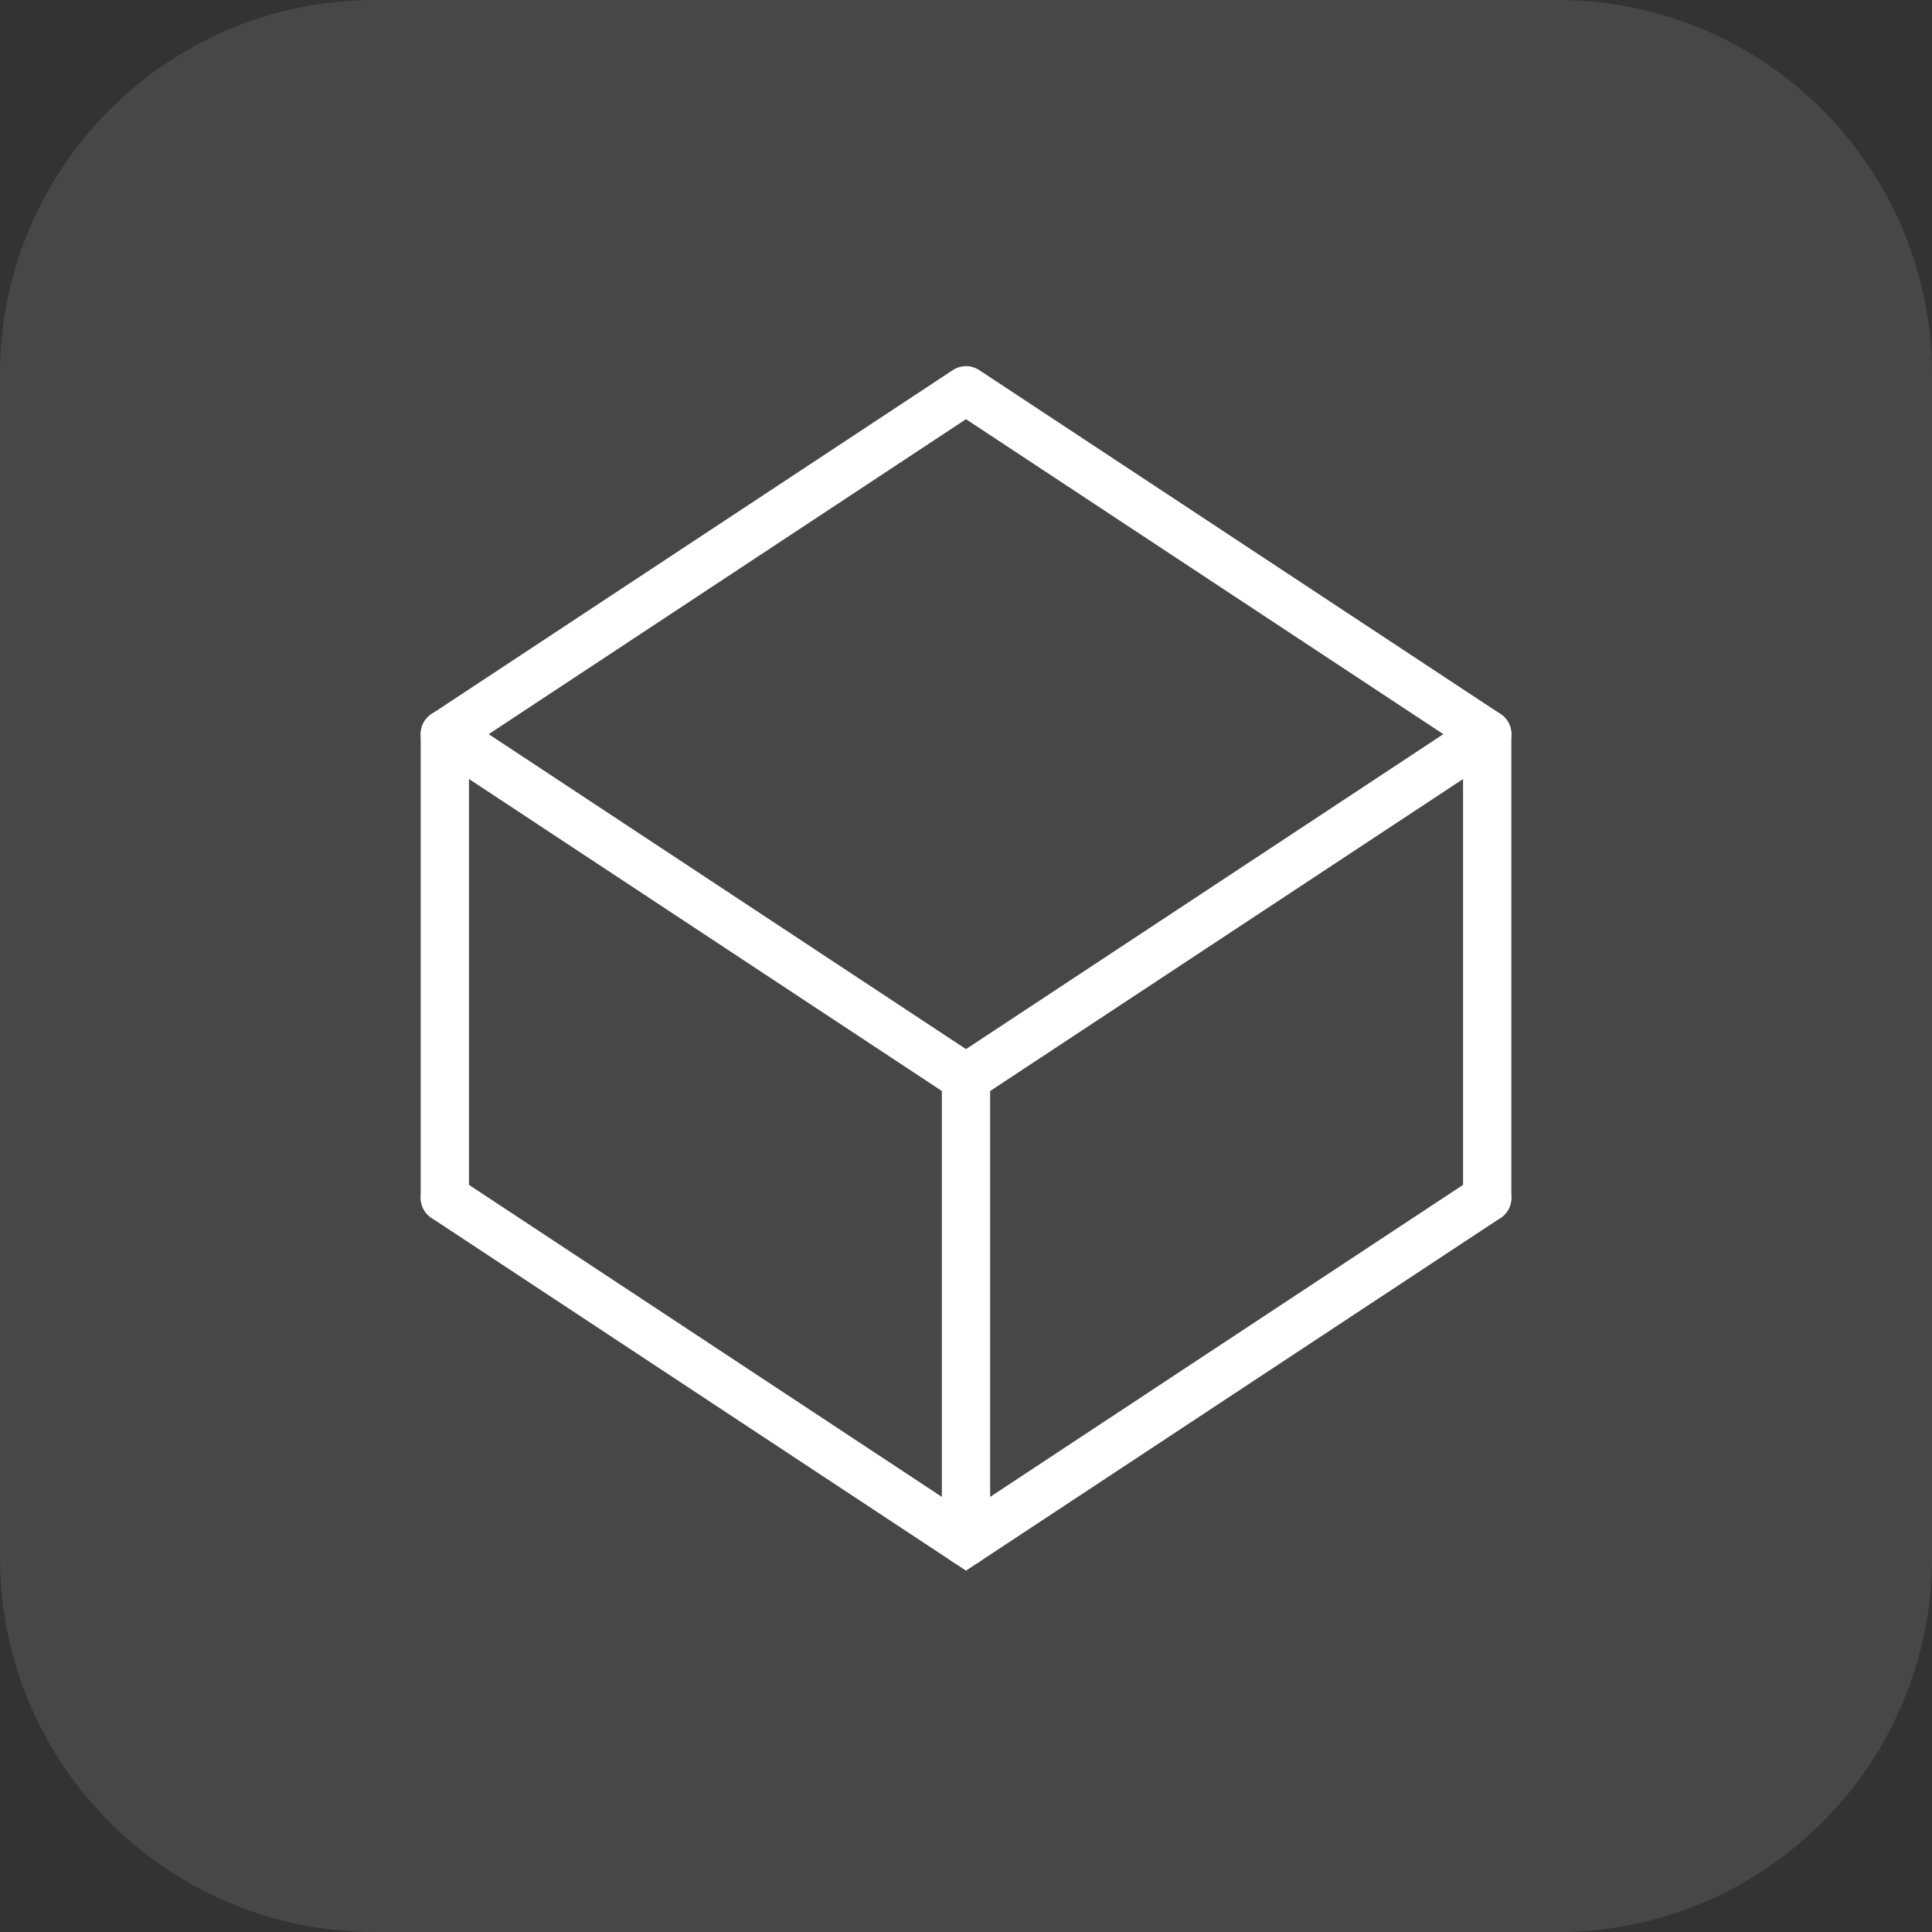 <?xml version="1.0" encoding="UTF-8"?><svg id="Layer_2" xmlns="http://www.w3.org/2000/svg" viewBox="0 0 40 40"><rect x="0" y="0" width="40" height="40" fill="#333333" stroke="none"/><defs><style>.cls-1{fill:#fff;}.cls-2{fill:rgba(255,255,255,.1);}</style></defs><g id="Layer_1-2"><path class="cls-2" d="M32.246,0H7.754C3.472,0,0,3.472,0,7.754v24.492c0,4.282,3.472,7.754,7.754,7.754h24.492c4.282,0,7.754-3.472,7.754-7.754V7.754c0-4.282-3.472-7.754-7.754-7.754Z"/><path class="cls-1" d="M20,22.819c-.096,0-.191-.027-.275-.083l-10.79-7.119c-.141-.092-.225-.249-.225-.417s.084-.325.225-.417l10.79-7.119c.168-.111.383-.111.551,0l10.791,7.119c.141.092.225.249.225.417s-.084.325-.225.417l-10.791,7.119c-.084.056-.18.083-.275.083ZM10.118,15.2l9.882,6.521,9.883-6.521-9.883-6.521-9.882,6.521Z"/><path class="cls-1" d="M20,32.518l-11.065-7.301c-.23-.151-.294-.462-.142-.692.151-.231.461-.296.692-.142l10.515,6.938,10.516-6.938c.229-.154.54-.09.692.142.152.23.089.541-.142.692l-11.066,7.301Z"/><path class="cls-1" d="M9.21,25.3c-.276,0-.5-.224-.5-.5v-9.601c0-.276.224-.5.5-.5s.5.224.5.5v9.601c0,.276-.224.5-.5.5Z"/><path class="cls-1" d="M30.791,25.3c-.276,0-.5-.224-.5-.5v-9.601c0-.276.224-.5.5-.5s.5.224.5.5v9.601c0,.276-.224.5-.5.5Z"/><path class="cls-1" d="M20,32.42c-.276,0-.5-.224-.5-.5v-9.601c0-.276.224-.5.5-.5s.5.224.5.5v9.601c0,.276-.224.5-.5.5Z"/></g></svg>